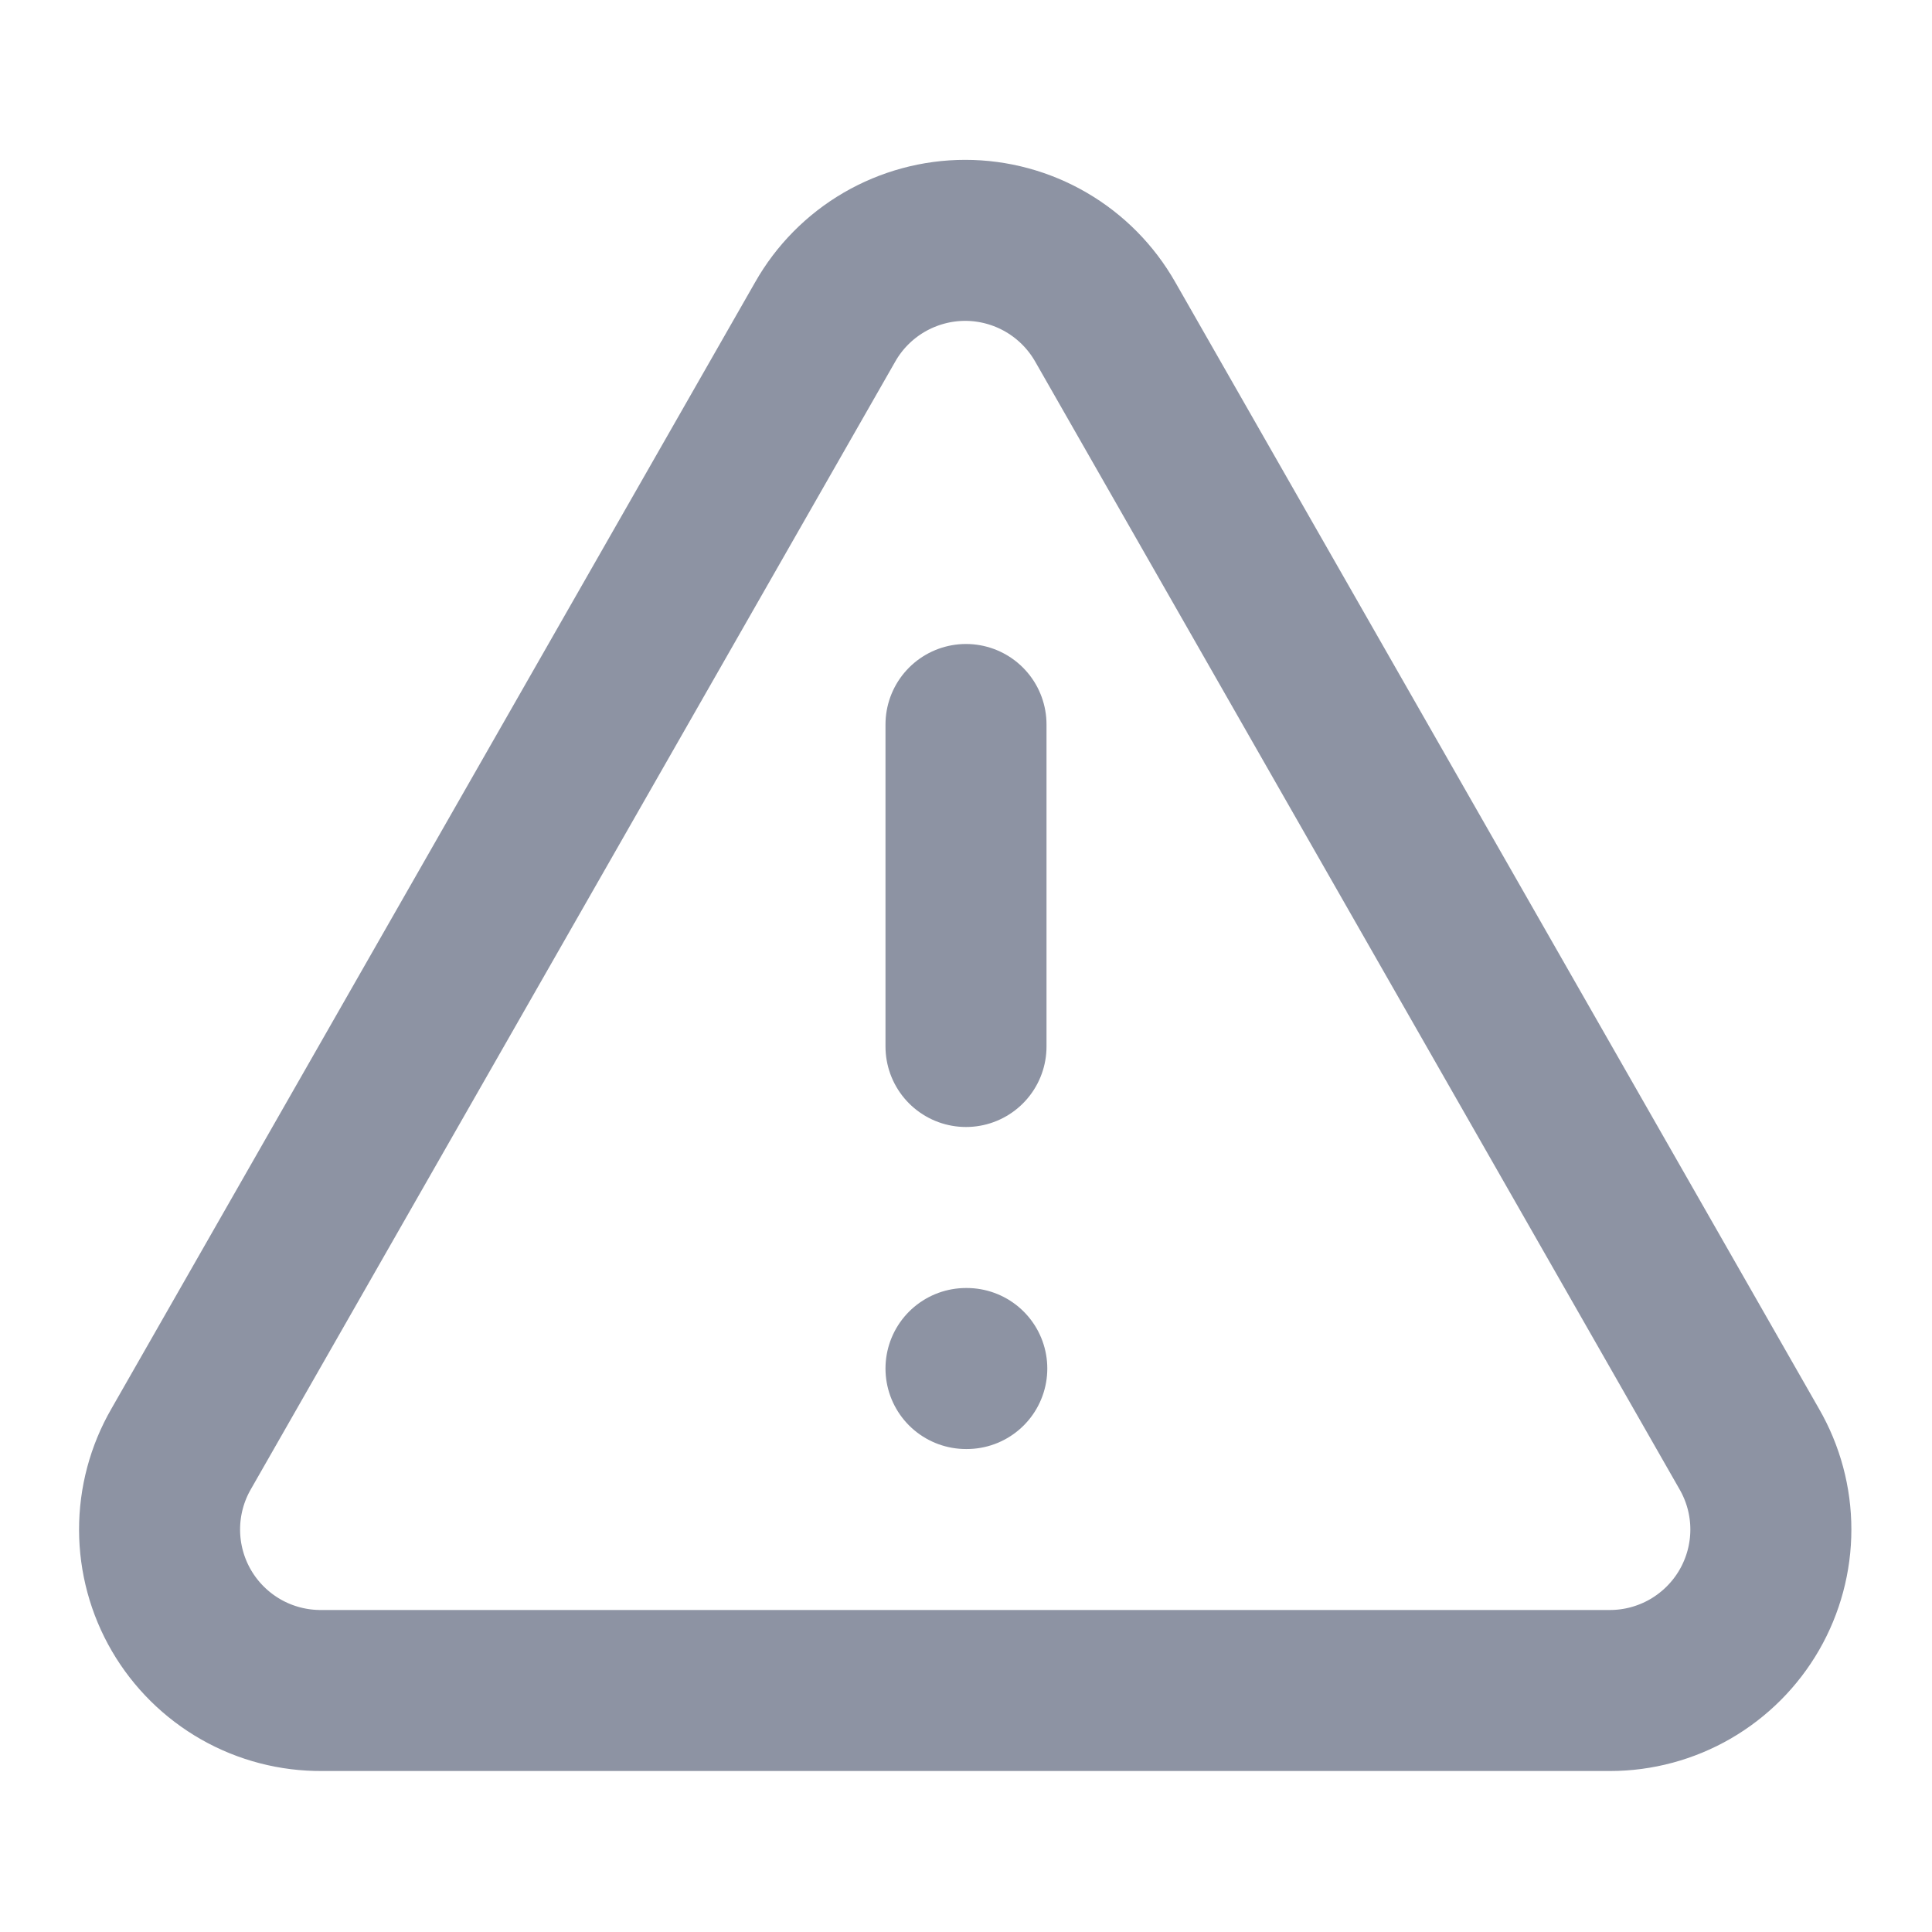 <?xml version="1.0" encoding="utf-8"?>
<svg xmlns="http://www.w3.org/2000/svg" fill="none" height="100%" overflow="visible" preserveAspectRatio="none" style="display: block;" viewBox="0 0 32 32" width="100%">
<g id="Frame">
<path d="M28.973 24L18.307 5.333C18.074 4.923 17.737 4.582 17.329 4.344C16.922 4.107 16.458 3.981 15.987 3.981C15.515 3.981 15.052 4.107 14.644 4.344C14.236 4.582 13.899 4.923 13.667 5.333L3 24C2.765 24.407 2.642 24.869 2.643 25.339C2.644 25.809 2.769 26.271 3.006 26.677C3.243 27.083 3.583 27.419 3.992 27.652C4.4 27.884 4.863 28.004 5.333 28H26.667C27.134 28 27.594 27.876 27.999 27.642C28.404 27.407 28.74 27.071 28.974 26.666C29.208 26.26 29.331 25.8 29.331 25.333C29.331 24.865 29.207 24.405 28.973 24Z" id="Vector" stroke="#8D93A3" stroke-linecap="round" stroke-width="2.667"/>
<path d="M16 12V17.333" id="Vector_2" stroke="#8D93A3" stroke-linecap="round" stroke-width="2.667"/>
<path d="M16 22.667H16.013" id="Vector_3" stroke="#8D93A3" stroke-linecap="round" stroke-width="2.667"/>
</g>
</svg>